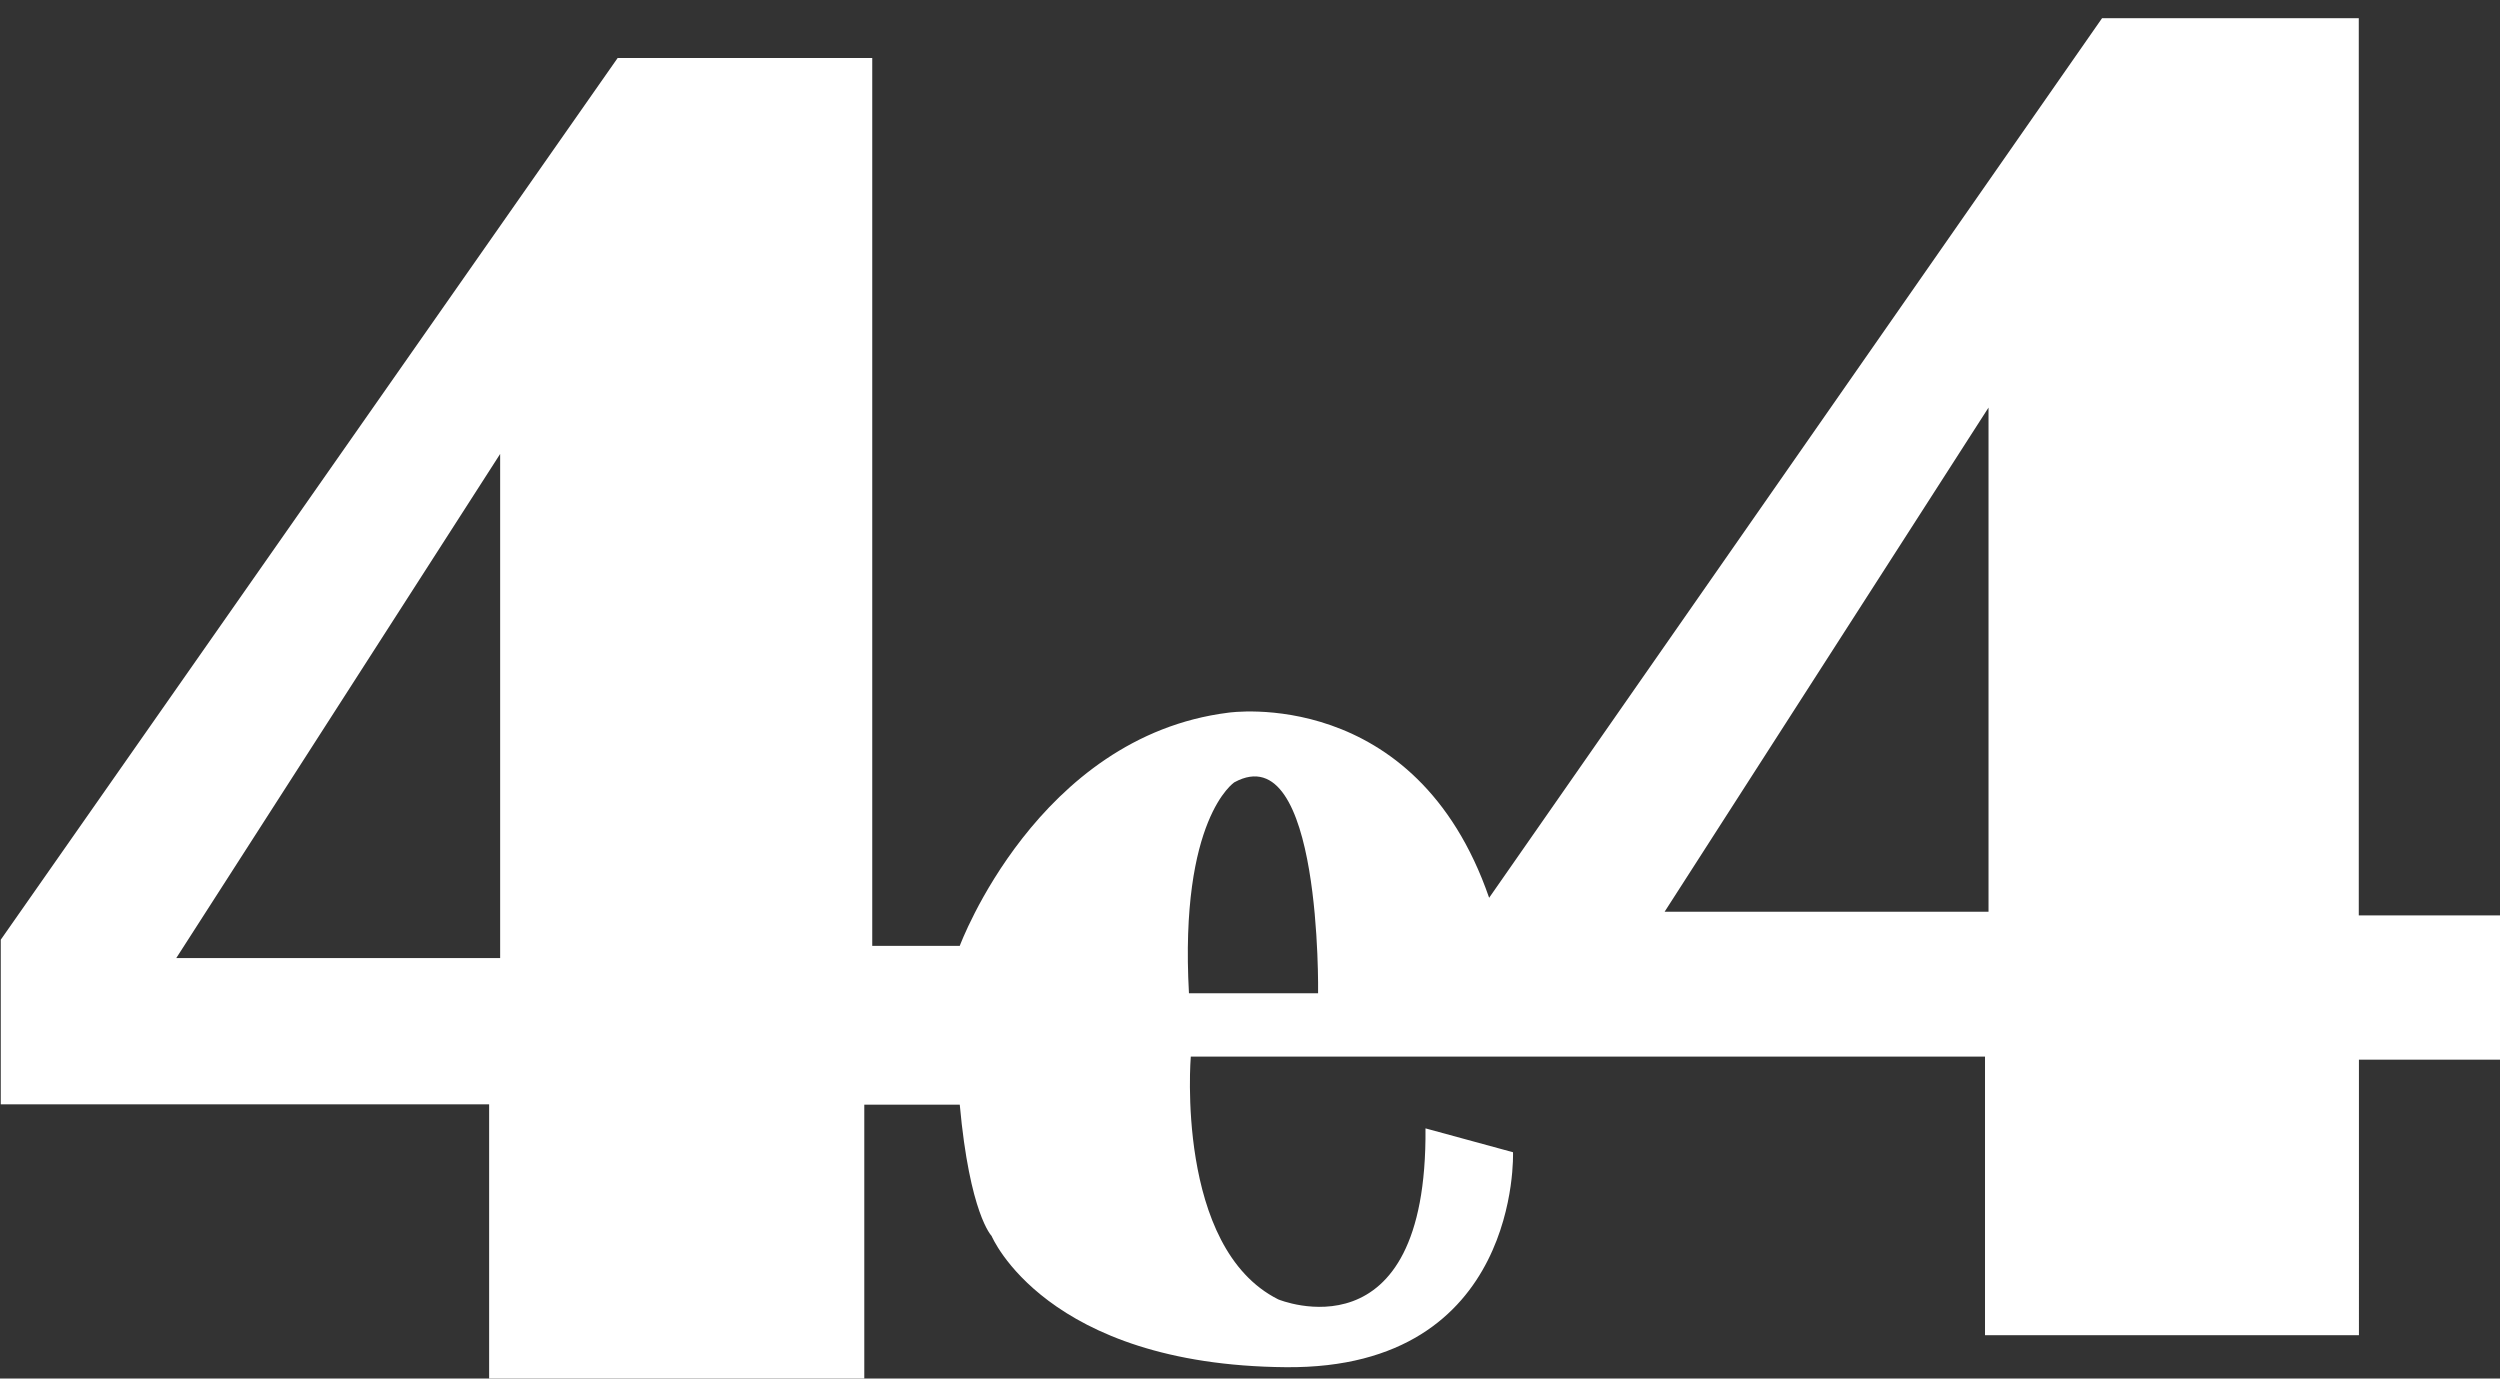 <?xml version="1.0" encoding="utf-8"?>
<!-- Generator: Adobe Illustrator 27.7.0, SVG Export Plug-In . SVG Version: 6.00 Build 0)  -->
<svg version="1.1" id="katman_1" xmlns="http://www.w3.org/2000/svg" xmlns:xlink="http://www.w3.org/1999/xlink" x="0px" y="0px"
	 viewBox="0 0 1634 901" style="enable-background:new 0 0 1634 901;" xml:space="preserve">
<rect x="0" y="0" width="1634" height="901" fill="#333333" stroke="none"/>
<style type="text/css">
	.st0{fill:#FFFFFF;}
</style>
<path class="st0" d="M1541.7,598.3V11.9h-167.8L973.3,586.8c-48.1-139.2-170.4-121-170.4-121c-124.9,15.6-175.6,152.4-175.6,152.4
	h-57.2V37.9H403.7L0.5,614.2v107.6h319.2v179.7h245.2V722h62.4c6.5,71.5,20.8,85.8,20.8,85.8s35.1,84.5,192.5,85.8
	c153.7,1.3,148.3-140.5,148.3-140.5l-57.2-15.6c1.3,152.2-96.2,111.8-96.2,111.8c-67.6-33.8-57.2-158.7-57.2-158.7h519.1v182.1
	h244.4V692.6h92.3v-94.3H1541.7z M326.9,626.2H115.2l211.7-329.5V626.2z M861.5,649.2h-84.4c-6.3-114.4,29.7-137.9,29.7-137.9
	C864.1,480.1,861.5,649.2,861.5,649.2z M1299.8,595.9H1088l211.7-329.5V595.9z"/>
</svg>
